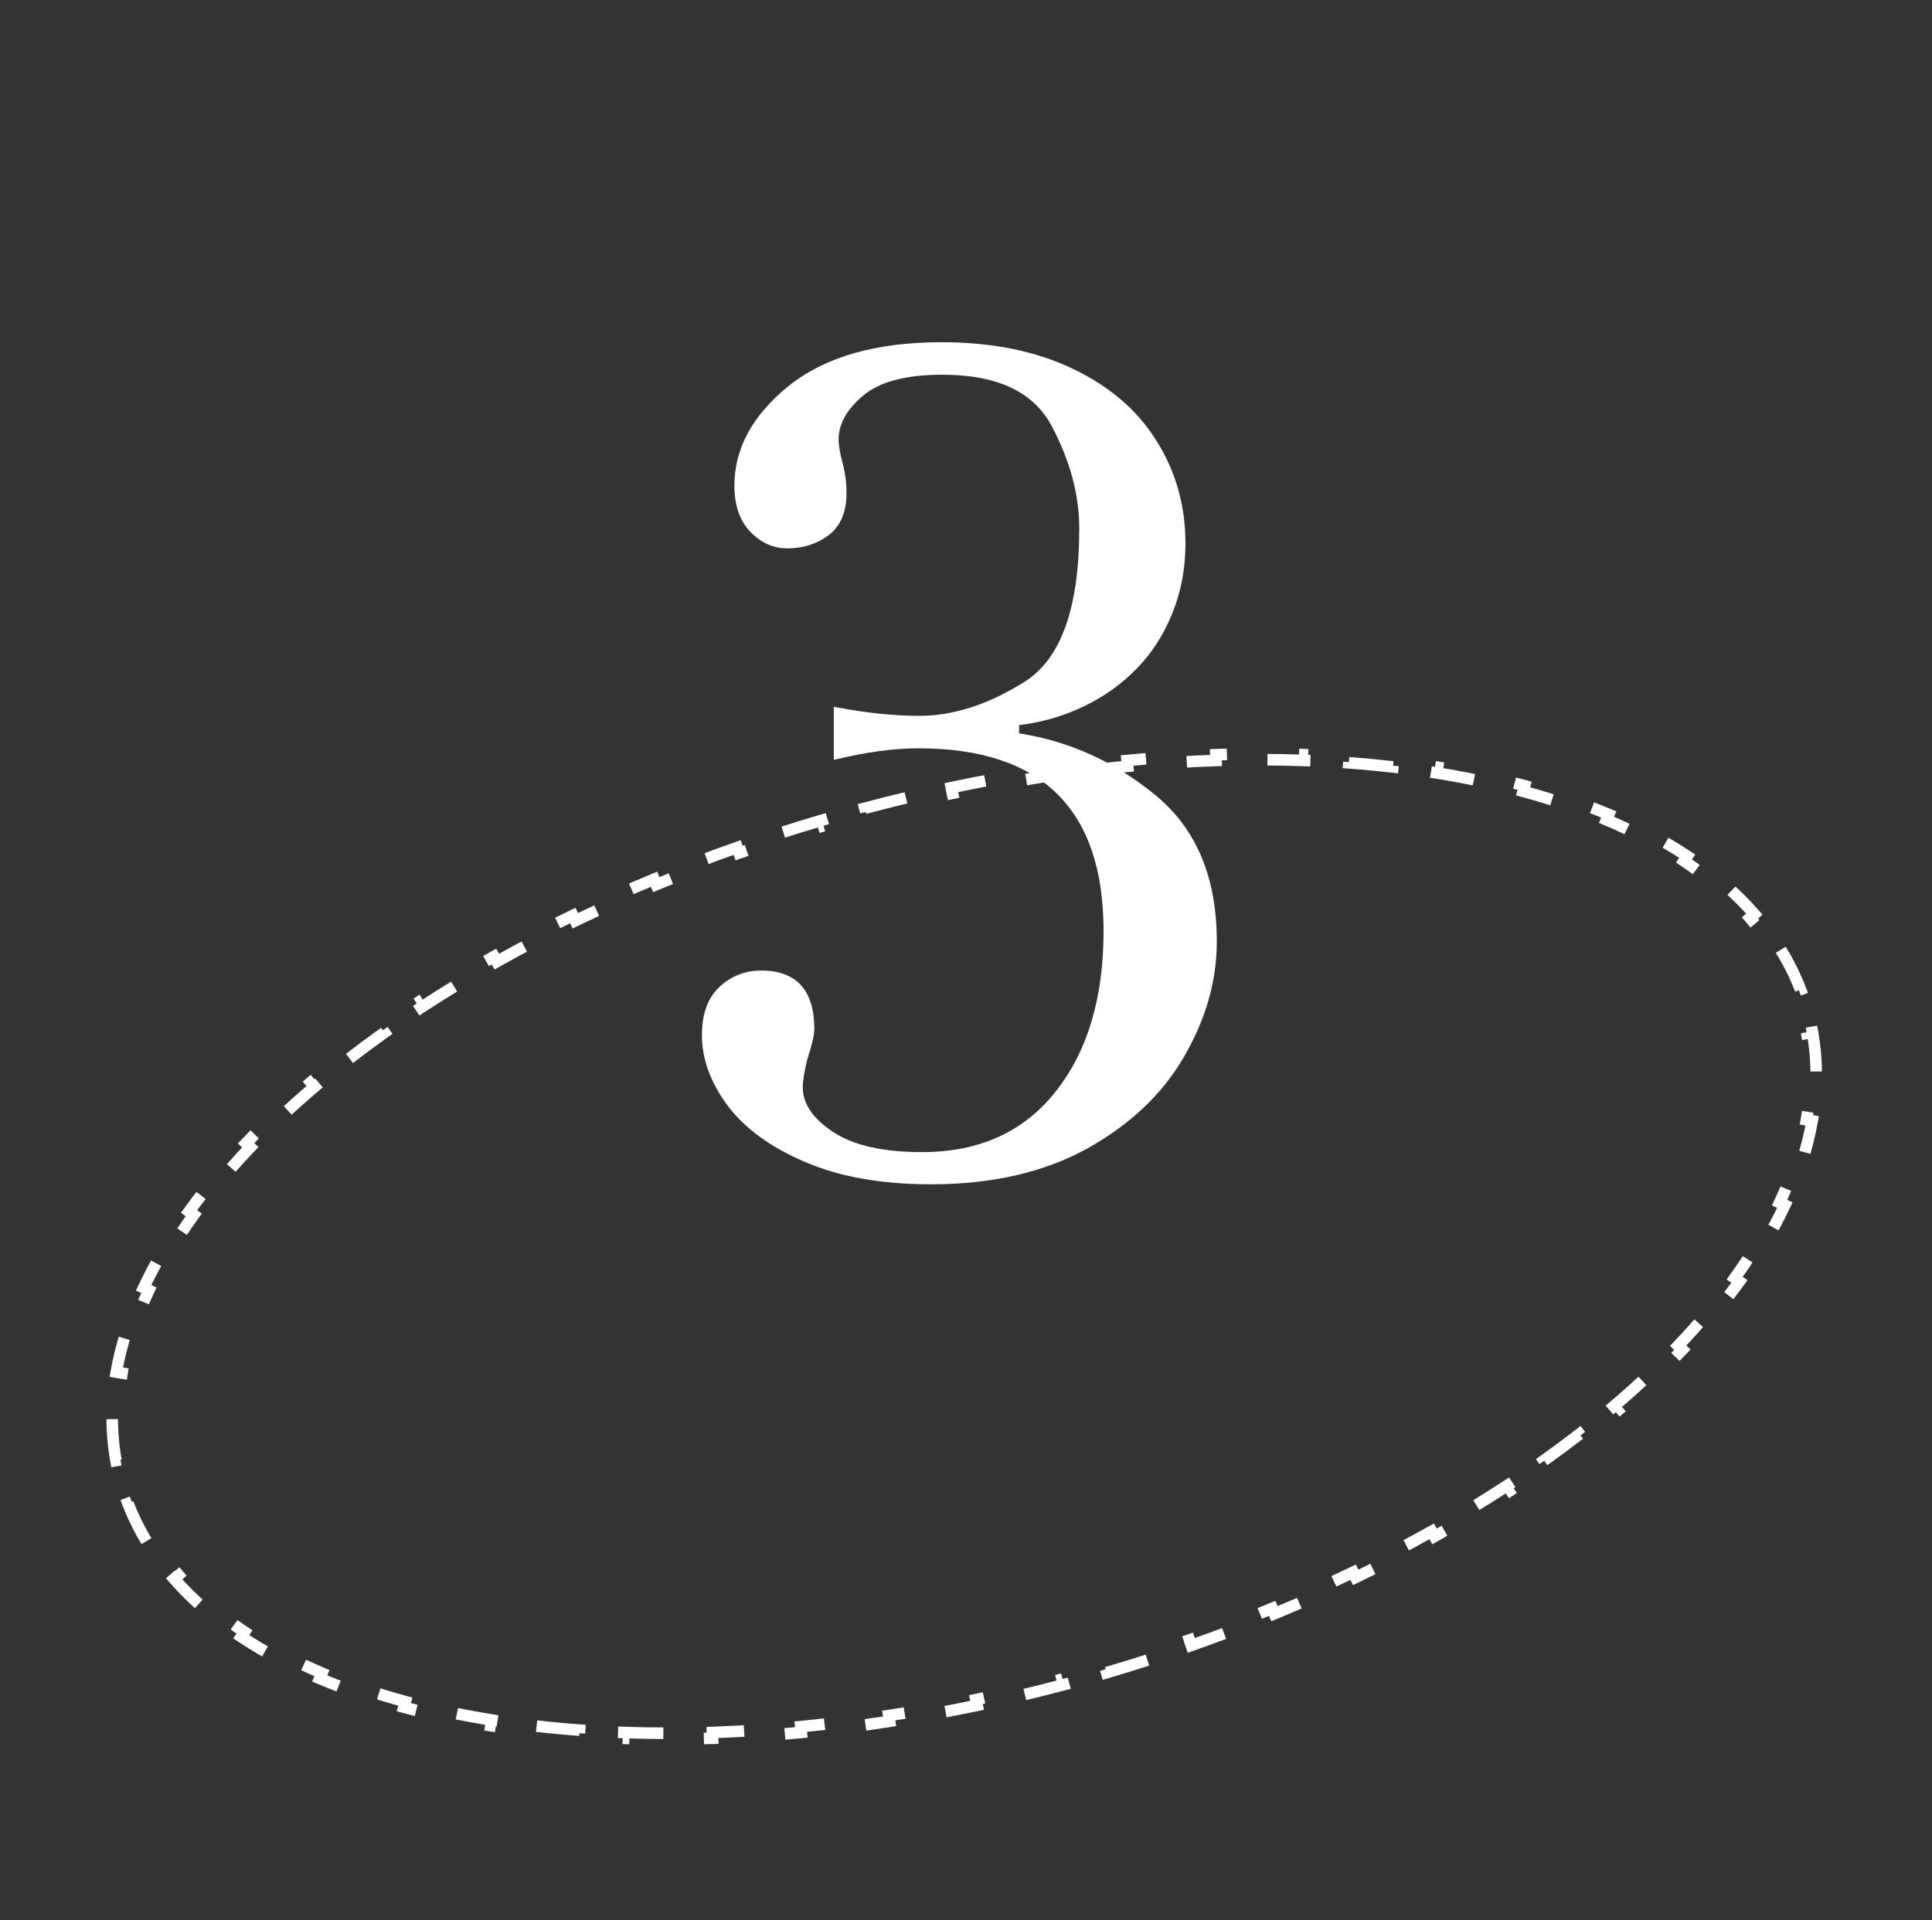 <?xml version="1.0" encoding="UTF-8"?> <svg xmlns="http://www.w3.org/2000/svg" width="167" height="166" viewBox="0 0 167 166" fill="none"><rect x="0" y="0" width="167" height="166" fill="#333333" stroke="none"/> <path d="M153.927 82.115C154.603 83.213 155.174 84.359 155.634 85.554L155.167 85.734C155.391 86.316 155.588 86.909 155.757 87.514C155.926 88.119 156.066 88.729 156.176 89.342L156.668 89.254C156.895 90.514 157.002 91.791 156.993 93.08L156.494 93.077C156.486 94.311 156.37 95.559 156.149 96.817L156.642 96.903C156.425 98.138 156.111 99.379 155.701 100.625L155.226 100.469C154.843 101.636 154.375 102.808 153.825 103.982L154.277 104.195C153.747 105.328 153.141 106.461 152.464 107.591L152.035 107.334C151.402 108.392 150.704 109.448 149.946 110.5L150.351 110.793C149.617 111.811 148.826 112.824 147.981 113.832L147.598 113.511C146.801 114.461 145.955 115.406 145.061 116.345L145.423 116.69C144.556 117.6 143.645 118.504 142.691 119.4L142.349 119.036C141.437 119.892 140.486 120.741 139.498 121.581L139.822 121.962C138.862 122.778 137.868 123.584 136.84 124.382L136.533 123.987C135.541 124.756 134.517 125.516 133.462 126.267L133.752 126.674C132.721 127.407 131.662 128.131 130.574 128.844L130.3 128.426C129.245 129.118 128.164 129.799 127.058 130.469L127.317 130.897C126.234 131.553 125.128 132.198 123.998 132.832L123.753 132.396C122.653 133.014 121.53 133.62 120.386 134.215L120.617 134.659C119.491 135.244 118.345 135.818 117.18 136.38L116.963 135.93C115.823 136.479 114.665 137.017 113.489 137.542L113.693 137.999C112.532 138.517 111.354 139.023 110.16 139.517L109.969 139.055C108.798 139.539 107.61 140.01 106.408 140.469L106.586 140.936C105.397 141.39 104.193 141.831 102.975 142.258L102.81 141.786C101.612 142.207 100.401 142.614 99.177 143.008L99.33 143.484C98.118 143.874 96.892 144.251 95.655 144.615L95.514 144.135C94.901 144.315 94.285 144.491 93.666 144.665C93.048 144.838 92.43 145.006 91.812 145.17L91.941 145.654C90.694 145.985 89.451 146.298 88.212 146.594L88.096 146.107C86.845 146.406 85.599 146.686 84.357 146.947L84.46 147.437C83.197 147.703 81.939 147.951 80.687 148.18L80.597 147.688C79.331 147.92 78.072 148.132 76.819 148.326L76.896 148.82C75.618 149.018 74.349 149.196 73.088 149.355L73.025 148.859C71.747 149.02 70.478 149.161 69.219 149.283L69.267 149.781C67.979 149.905 66.701 150.009 65.435 150.092L65.403 149.593C64.116 149.678 62.842 149.742 61.58 149.785L61.597 150.285C60.303 150.329 59.022 150.351 57.756 150.352L57.756 149.852C56.462 149.853 55.184 149.831 53.924 149.787L53.907 150.287C52.607 150.242 51.326 150.173 50.064 150.081L50.1 149.582C48.809 149.488 47.539 149.369 46.292 149.226L46.235 149.723C44.943 149.574 43.674 149.401 42.431 149.201L42.51 148.708C41.229 148.502 39.975 148.27 38.752 148.01L38.648 148.5C37.368 148.229 36.12 147.928 34.906 147.6L35.037 147.117C33.786 146.778 32.572 146.409 31.398 146.01L31.237 146.484C29.992 146.061 28.79 145.604 27.634 145.115L27.829 144.654C26.634 144.148 25.491 143.607 24.401 143.032L24.167 143.474C23.002 142.859 21.896 142.204 20.855 141.511L21.132 141.095C20.052 140.377 19.044 139.618 18.111 138.819L17.785 139.199C16.79 138.346 15.876 137.447 15.051 136.504L15.427 136.175C14.586 135.214 13.839 134.207 13.192 133.156L12.767 133.418C12.091 132.32 11.52 131.173 11.06 129.979L11.526 129.799C11.302 129.217 11.105 128.624 10.936 128.019C10.767 127.414 10.627 126.804 10.517 126.191L10.025 126.279C9.798 125.019 9.691 123.742 9.7 122.453L10.2 122.456C10.208 121.222 10.324 119.974 10.544 118.716L10.052 118.63C10.268 117.395 10.583 116.153 10.992 114.908L11.467 115.064C11.85 113.897 12.318 112.725 12.868 111.551L12.416 111.338C12.947 110.205 13.552 109.072 14.229 107.942L14.658 108.199C15.291 107.141 15.989 106.085 16.748 105.033L16.342 104.74C17.076 103.722 17.867 102.709 18.712 101.701L19.095 102.023C19.892 101.072 20.738 100.127 21.632 99.188L21.27 98.843C22.137 97.933 23.048 97.029 24.002 96.133L24.344 96.497C25.256 95.641 26.207 94.792 27.195 93.952L26.872 93.571C27.831 92.755 28.825 91.948 29.854 91.151L30.16 91.546C31.152 90.777 32.176 90.017 33.231 89.266L32.941 88.859C33.972 88.126 35.032 87.402 36.119 86.689L36.393 87.107C37.448 86.415 38.529 85.734 39.635 85.064L39.376 84.636C40.459 83.98 41.565 83.335 42.695 82.701L42.94 83.137C44.04 82.519 45.163 81.913 46.307 81.318L46.076 80.874C47.202 80.289 48.348 79.715 49.513 79.153L49.73 79.603C50.87 79.054 52.028 78.516 53.205 77.991L53.001 77.534C54.161 77.016 55.339 76.51 56.533 76.016L56.724 76.478C57.895 75.994 59.083 75.523 60.285 75.064L60.107 74.597C61.296 74.143 62.5 73.702 63.718 73.275L63.884 73.747C65.081 73.326 66.292 72.919 67.516 72.525L67.363 72.049C68.575 71.659 69.801 71.282 71.038 70.918L71.179 71.398C71.792 71.218 72.408 71.042 73.027 70.868C73.645 70.695 74.264 70.527 74.881 70.363L74.752 69.879C75.999 69.548 77.242 69.235 78.481 68.939L78.597 69.426C79.848 69.127 81.095 68.847 82.336 68.586L82.233 68.096C83.496 67.83 84.754 67.582 86.006 67.353L86.096 67.845C87.362 67.613 88.622 67.401 89.874 67.207L89.797 66.713C91.075 66.515 92.344 66.337 93.605 66.178L93.668 66.674C94.946 66.513 96.215 66.371 97.474 66.25L97.426 65.752C98.714 65.628 99.992 65.524 101.258 65.441L101.291 65.94C102.577 65.855 103.852 65.791 105.113 65.748L105.096 65.248C106.39 65.204 107.671 65.182 108.937 65.181L108.937 65.681C110.231 65.68 111.509 65.702 112.769 65.746L112.786 65.246C114.086 65.291 115.368 65.36 116.629 65.452L116.593 65.951C117.884 66.045 119.154 66.164 120.401 66.307L120.458 65.811C121.751 65.959 123.019 66.132 124.262 66.332L124.183 66.826C125.464 67.031 126.718 67.263 127.941 67.523L128.045 67.033C129.325 67.304 130.573 67.605 131.787 67.933L131.656 68.416C132.907 68.755 134.121 69.124 135.295 69.523L135.456 69.049C136.701 69.472 137.903 69.929 139.059 70.418L138.864 70.879C140.059 71.385 141.203 71.926 142.292 72.501L142.526 72.059C143.691 72.674 144.797 73.329 145.839 74.022L145.562 74.438C146.641 75.156 147.649 75.915 148.583 76.714L148.908 76.335C149.904 77.187 150.817 78.086 151.643 79.029L151.266 79.358C152.107 80.319 152.854 81.326 153.501 82.377L153.927 82.115Z" stroke="white" stroke-dasharray="4 4"></path> <path d="M72.074 65.697V61.107C74.76 61.628 77.226 61.889 79.472 61.889C82.418 61.889 85.453 60.904 88.578 58.935C91.719 56.949 93.29 52.538 93.29 45.702C93.29 42.789 92.501 39.843 90.922 36.864C89.359 33.886 86.21 32.397 81.474 32.397C78.349 32.397 76.07 32.991 74.638 34.179C73.205 35.367 72.489 36.645 72.489 38.012C72.489 38.533 72.62 39.265 72.88 40.209C73.075 40.99 73.173 41.788 73.173 42.602C73.173 44.262 72.66 45.482 71.635 46.264C70.609 47.029 69.421 47.411 68.07 47.411C66.866 47.411 65.8 46.939 64.872 45.995C63.944 45.035 63.48 43.7 63.48 41.991C63.48 38.769 65.043 35.896 68.168 33.373C71.309 30.85 75.712 29.589 81.376 29.589C85.77 29.589 89.555 30.354 92.728 31.884C95.919 33.398 98.336 35.481 99.98 38.134C101.64 40.77 102.47 43.725 102.47 46.996C102.47 49.161 102.087 51.179 101.322 53.051C100.574 54.906 99.54 56.501 98.222 57.836C96.92 59.171 95.398 60.253 93.656 61.083C91.931 61.913 90.076 62.45 88.09 62.694V63.402C92.452 64.086 96.391 65.876 99.906 68.773C103.422 71.671 105.18 75.878 105.18 81.395C105.18 84.797 104.236 88.118 102.348 91.356C100.476 94.595 97.676 97.248 93.949 99.315C90.222 101.366 85.73 102.392 80.473 102.392C76.225 102.392 72.595 101.749 69.584 100.463C66.589 99.177 64.351 97.541 62.87 95.556C61.405 93.57 60.673 91.552 60.673 89.501C60.673 87.662 61.177 86.27 62.187 85.326C63.212 84.382 64.408 83.91 65.775 83.91C68.852 83.91 70.39 85.603 70.39 88.988C70.39 89.477 70.186 90.347 69.779 91.601C69.519 92.675 69.389 93.472 69.389 93.993C69.389 95.425 70.268 96.719 72.025 97.875C73.783 99.031 76.338 99.608 79.691 99.608C84.639 99.608 88.489 97.867 91.239 94.384C94.006 90.901 95.39 86.27 95.39 80.492C95.39 69.962 90.051 64.696 79.374 64.696C77.242 64.696 74.809 65.03 72.074 65.697Z" fill="white"></path> </svg> 